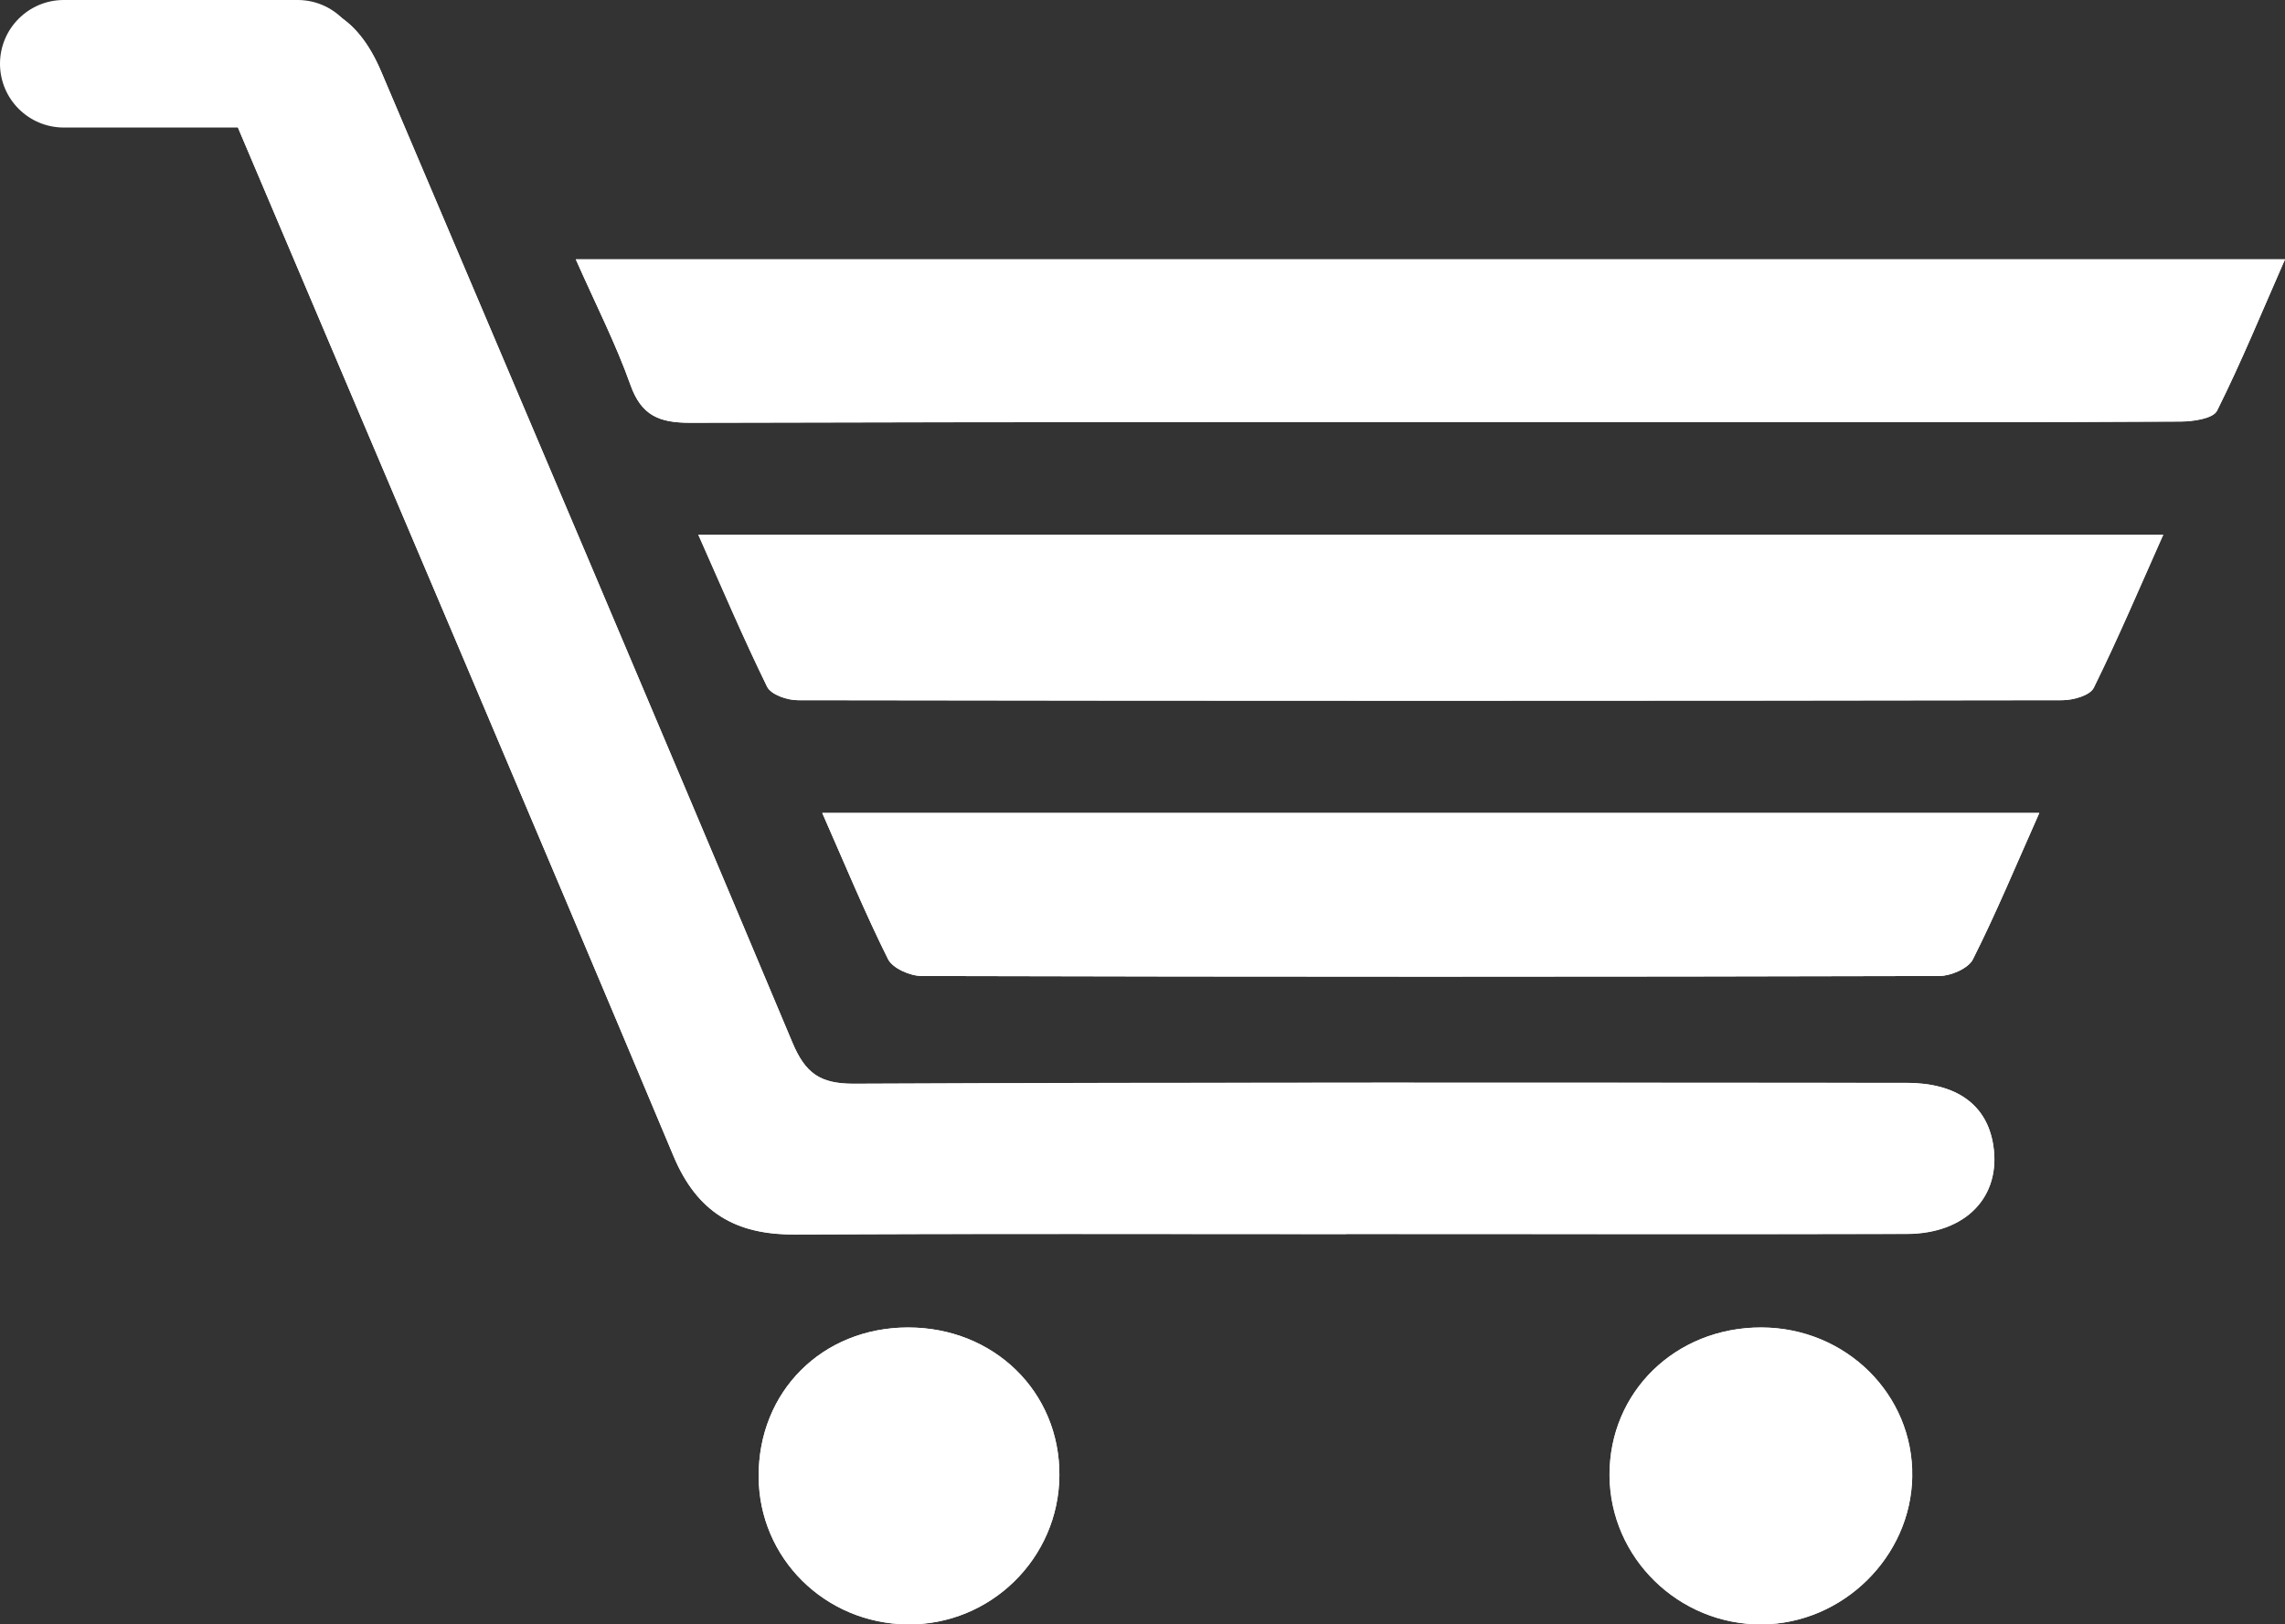 <?xml version="1.0" encoding="UTF-8"?>
<svg id="Layer_2" data-name="Layer 2" xmlns="http://www.w3.org/2000/svg" viewBox="0 0 131.14 93.24">
  <rect x="0" y="0" width="131.14" height="93.24" fill="#333333" stroke="none"/>
  <defs>
    <style>
      .cls-1 {
        fill: #fff;
      }
    </style>
  </defs>
  <g id="Layer_1-2" data-name="Layer 1">
    <g>
      <g>
        <path class="cls-1" d="m77.26,70.83c10.72,0,21.43.02,32.15,0,3.42,0,5.45-2.14,4.99-5.1-.36-2.31-2.09-3.57-4.99-3.57-20.13,0-40.27-.04-60.4.05-1.95,0-2.79-.61-3.53-2.37-7.81-18.6-15.71-37.16-23.6-55.73-1.38-3.26-3.59-4.43-6.21-3.36-2.59,1.06-3.31,3.51-1.94,6.74,8.31,19.62,16.68,39.21,24.92,58.86,1.36,3.25,3.58,4.53,6.95,4.51,10.55-.05,21.11-.02,31.66-.02ZM33.05,14.89c1.16,2.62,2.3,4.85,3.13,7.19.63,1.78,1.66,2.19,3.44,2.18,21.35-.06,42.71-.04,64.06-.04,7.15,0,14.29.02,21.44-.03.73,0,1.89-.17,2.12-.62,1.39-2.77,2.56-5.64,3.9-8.69H33.05Zm7.02,15.8c1.35,3.04,2.58,5.93,3.95,8.73.22.45,1.15.77,1.75.77,24.19.04,48.39.04,72.58,0,.62,0,1.59-.27,1.8-.71,1.39-2.8,2.61-5.69,3.99-8.79H40.08Zm76.96,15.97H47.19c1.32,2.98,2.45,5.74,3.78,8.4.26.52,1.26.96,1.93.96,19.47.05,38.93.05,58.4,0,.66,0,1.67-.43,1.93-.96,1.34-2.66,2.48-5.42,3.81-8.4Zm-15.95,29.54c-4.92-.01-8.73,3.7-8.71,8.48.02,4.73,3.96,8.59,8.74,8.56,4.64-.03,8.56-3.87,8.63-8.47.08-4.72-3.8-8.56-8.66-8.57Zm-48.97,0c-4.93,0-8.6,3.68-8.57,8.57.03,4.67,3.8,8.41,8.53,8.47,4.77.06,8.7-3.79,8.73-8.55.03-4.8-3.76-8.5-8.69-8.49Z"/>
        <path class="cls-1" d="m77.26,70.83c-10.55,0-21.11-.03-31.66.02-3.37.02-5.59-1.26-6.95-4.51C30.4,46.69,22.04,27.09,13.72,7.48c-1.37-3.23-.64-5.68,1.94-6.74,2.62-1.07,4.83.11,6.21,3.36,7.89,18.57,15.79,37.13,23.6,55.73.74,1.76,1.58,2.38,3.53,2.37,20.13-.09,40.27-.06,60.4-.05,2.9,0,4.62,1.26,4.99,3.57.47,2.96-1.57,5.09-4.99,5.1-10.72.03-21.43,0-32.15.01Z"/>
        <path class="cls-1" d="m33.05,14.89h98.09c-1.34,3.05-2.52,5.92-3.9,8.69-.23.46-1.39.62-2.12.62-7.14.04-14.29.03-21.44.03-21.35,0-42.71-.02-64.06.04-1.78,0-2.81-.41-3.44-2.18-.83-2.34-1.97-4.57-3.13-7.19Z"/>
        <path class="cls-1" d="m40.08,30.69h84.08c-1.38,3.1-2.61,5.99-3.99,8.79-.22.44-1.18.71-1.8.71-24.19.04-48.39.04-72.58,0-.6,0-1.53-.32-1.75-.77-1.38-2.81-2.6-5.69-3.95-8.73Z"/>
        <path class="cls-1" d="m117.04,46.66c-1.33,2.99-2.47,5.74-3.81,8.4-.26.52-1.27.96-1.93.96-19.47.05-38.93.05-58.4,0-.66,0-1.66-.44-1.93-.96-1.33-2.66-2.47-5.42-3.78-8.4h69.85Z"/>
        <path class="cls-1" d="m101.09,76.19c4.86.01,8.74,3.86,8.66,8.57-.08,4.6-3.99,8.44-8.63,8.47-4.78.03-8.72-3.83-8.74-8.56-.02-4.78,3.79-8.49,8.71-8.48Z"/>
        <path class="cls-1" d="m52.11,76.19c4.93,0,8.72,3.69,8.69,8.49-.03,4.76-3.95,8.61-8.73,8.55-4.74-.06-8.51-3.8-8.53-8.47-.03-4.89,3.65-8.56,8.57-8.57Z"/>
      </g>
      <path class="cls-1" d="m17.08,7.32H3.66c-2.02,0-3.66-1.64-3.66-3.66S1.64,0,3.66,0h13.42c2.02,0,3.66,1.64,3.66,3.66s-1.64,3.66-3.66,3.66Z"/>
    </g>
  </g>
</svg>